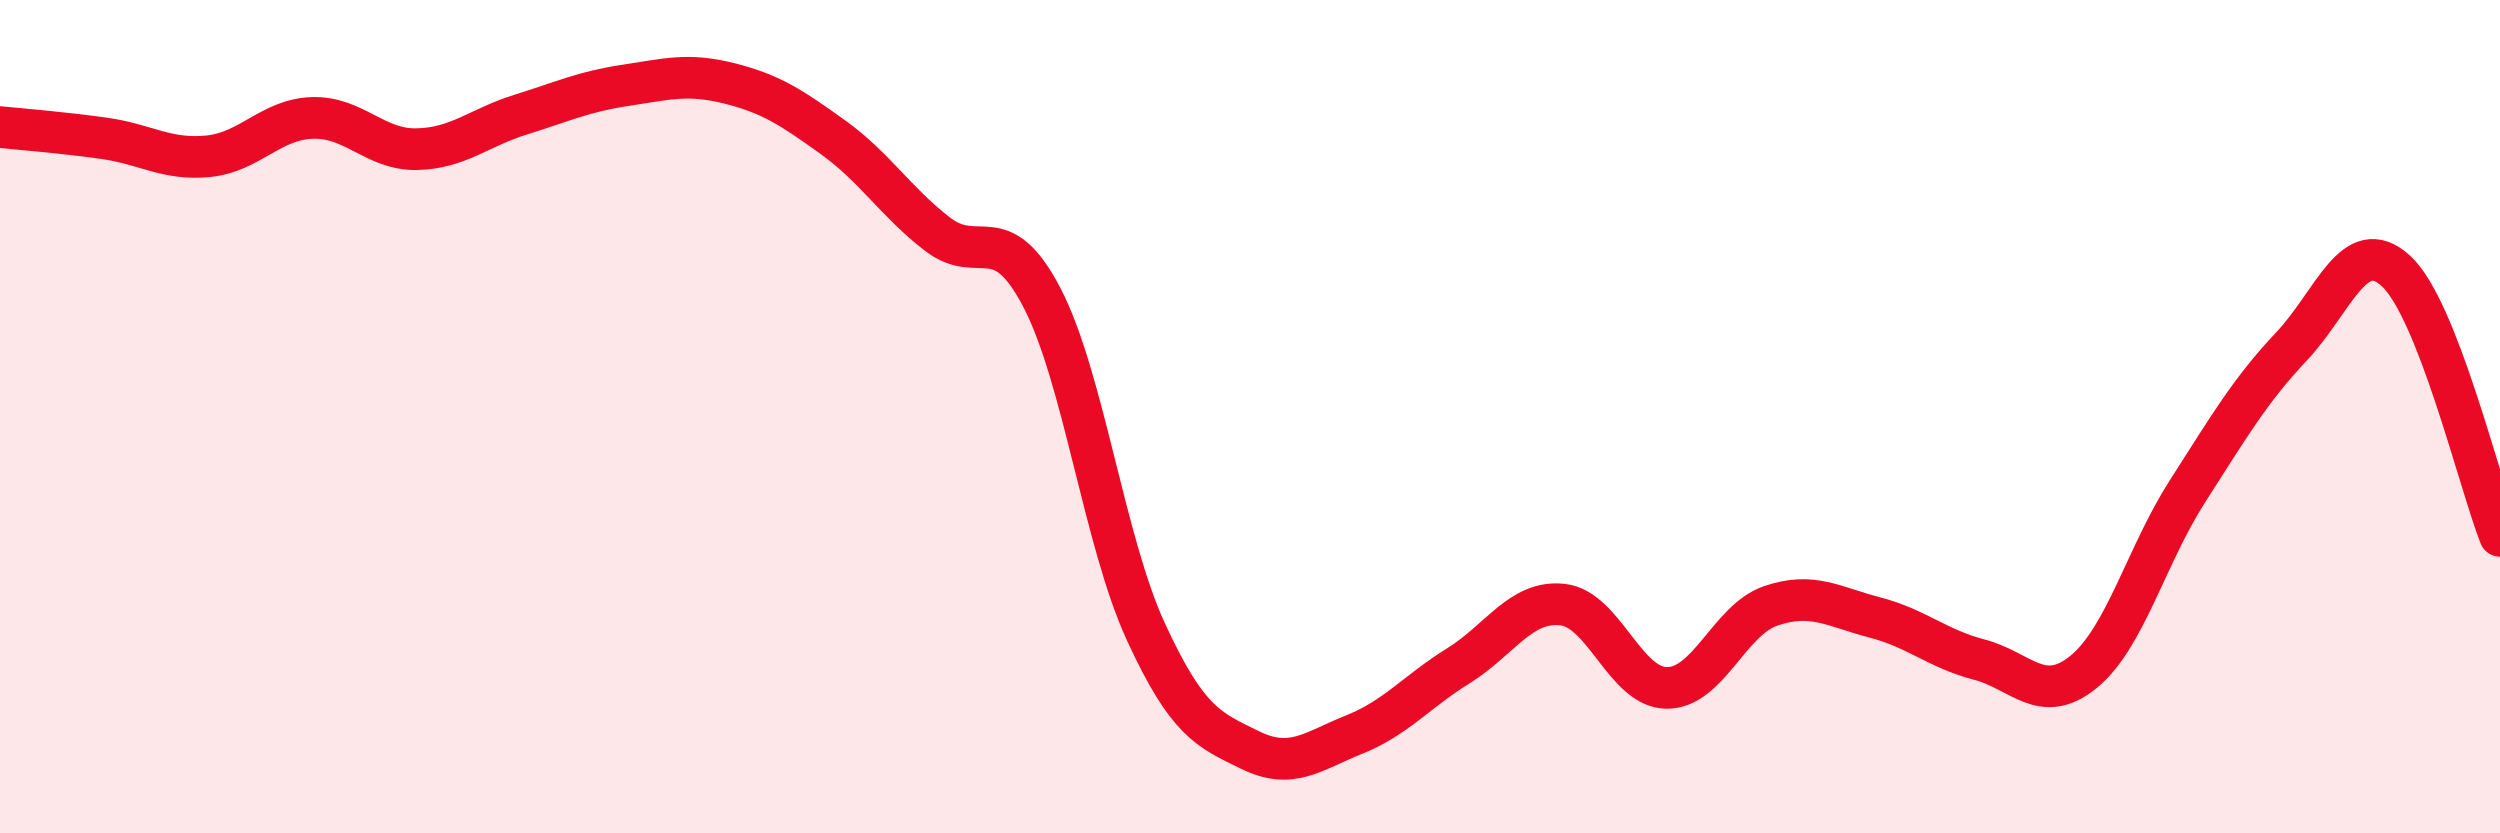 
    <svg width="60" height="20" viewBox="0 0 60 20" xmlns="http://www.w3.org/2000/svg">
      <path
        d="M 0,3.05 C 0.5,3.1 1.5,3.18 2.5,3.32 C 3.5,3.46 4,3.85 5,3.75 C 6,3.65 6.5,2.86 7.5,2.83 C 8.5,2.8 9,3.6 10,3.58 C 11,3.56 11.5,3.06 12.5,2.75 C 13.5,2.44 14,2.2 15,2.05 C 16,1.9 16.5,1.75 17.5,2 C 18.5,2.25 19,2.58 20,3.3 C 21,4.02 21.5,4.85 22.5,5.62 C 23.5,6.39 24,5.22 25,7.13 C 26,9.04 26.5,12.99 27.5,15.16 C 28.5,17.33 29,17.51 30,18 C 31,18.49 31.5,18.03 32.5,17.63 C 33.5,17.23 34,16.6 35,15.98 C 36,15.36 36.5,14.4 37.5,14.51 C 38.5,14.62 39,16.5 40,16.51 C 41,16.52 41.5,14.88 42.5,14.54 C 43.5,14.2 44,14.56 45,14.82 C 46,15.08 46.5,15.57 47.5,15.83 C 48.5,16.09 49,16.94 50,16.13 C 51,15.32 51.5,13.35 52.5,11.79 C 53.5,10.23 54,9.37 55,8.31 C 56,7.25 56.5,5.59 57.5,6.5 C 58.5,7.41 59.5,11.59 60,12.86L60 20L0 20Z"
        fill="#EB0A25"
        opacity="0.1"
        stroke-linecap="round"
        stroke-linejoin="round"
      />
      <path
        d="M 0,3.05 C 0.5,3.1 1.5,3.18 2.5,3.32 C 3.5,3.46 4,3.85 5,3.75 C 6,3.65 6.5,2.86 7.5,2.83 C 8.5,2.8 9,3.6 10,3.58 C 11,3.56 11.5,3.06 12.5,2.75 C 13.5,2.44 14,2.2 15,2.05 C 16,1.9 16.5,1.75 17.5,2 C 18.5,2.25 19,2.58 20,3.3 C 21,4.02 21.5,4.85 22.5,5.62 C 23.5,6.39 24,5.22 25,7.13 C 26,9.04 26.5,12.99 27.5,15.16 C 28.5,17.33 29,17.51 30,18 C 31,18.49 31.5,18.03 32.5,17.63 C 33.5,17.23 34,16.6 35,15.98 C 36,15.36 36.5,14.4 37.5,14.51 C 38.5,14.62 39,16.5 40,16.51 C 41,16.52 41.5,14.88 42.5,14.54 C 43.5,14.2 44,14.56 45,14.82 C 46,15.08 46.5,15.57 47.5,15.83 C 48.5,16.09 49,16.94 50,16.13 C 51,15.32 51.5,13.35 52.5,11.79 C 53.5,10.23 54,9.37 55,8.31 C 56,7.25 56.5,5.59 57.5,6.5 C 58.5,7.41 59.5,11.59 60,12.86"
        stroke="#EB0A25"
        stroke-width="1"
        fill="none"
        stroke-linecap="round"
        stroke-linejoin="round"
      />
    </svg>
  
